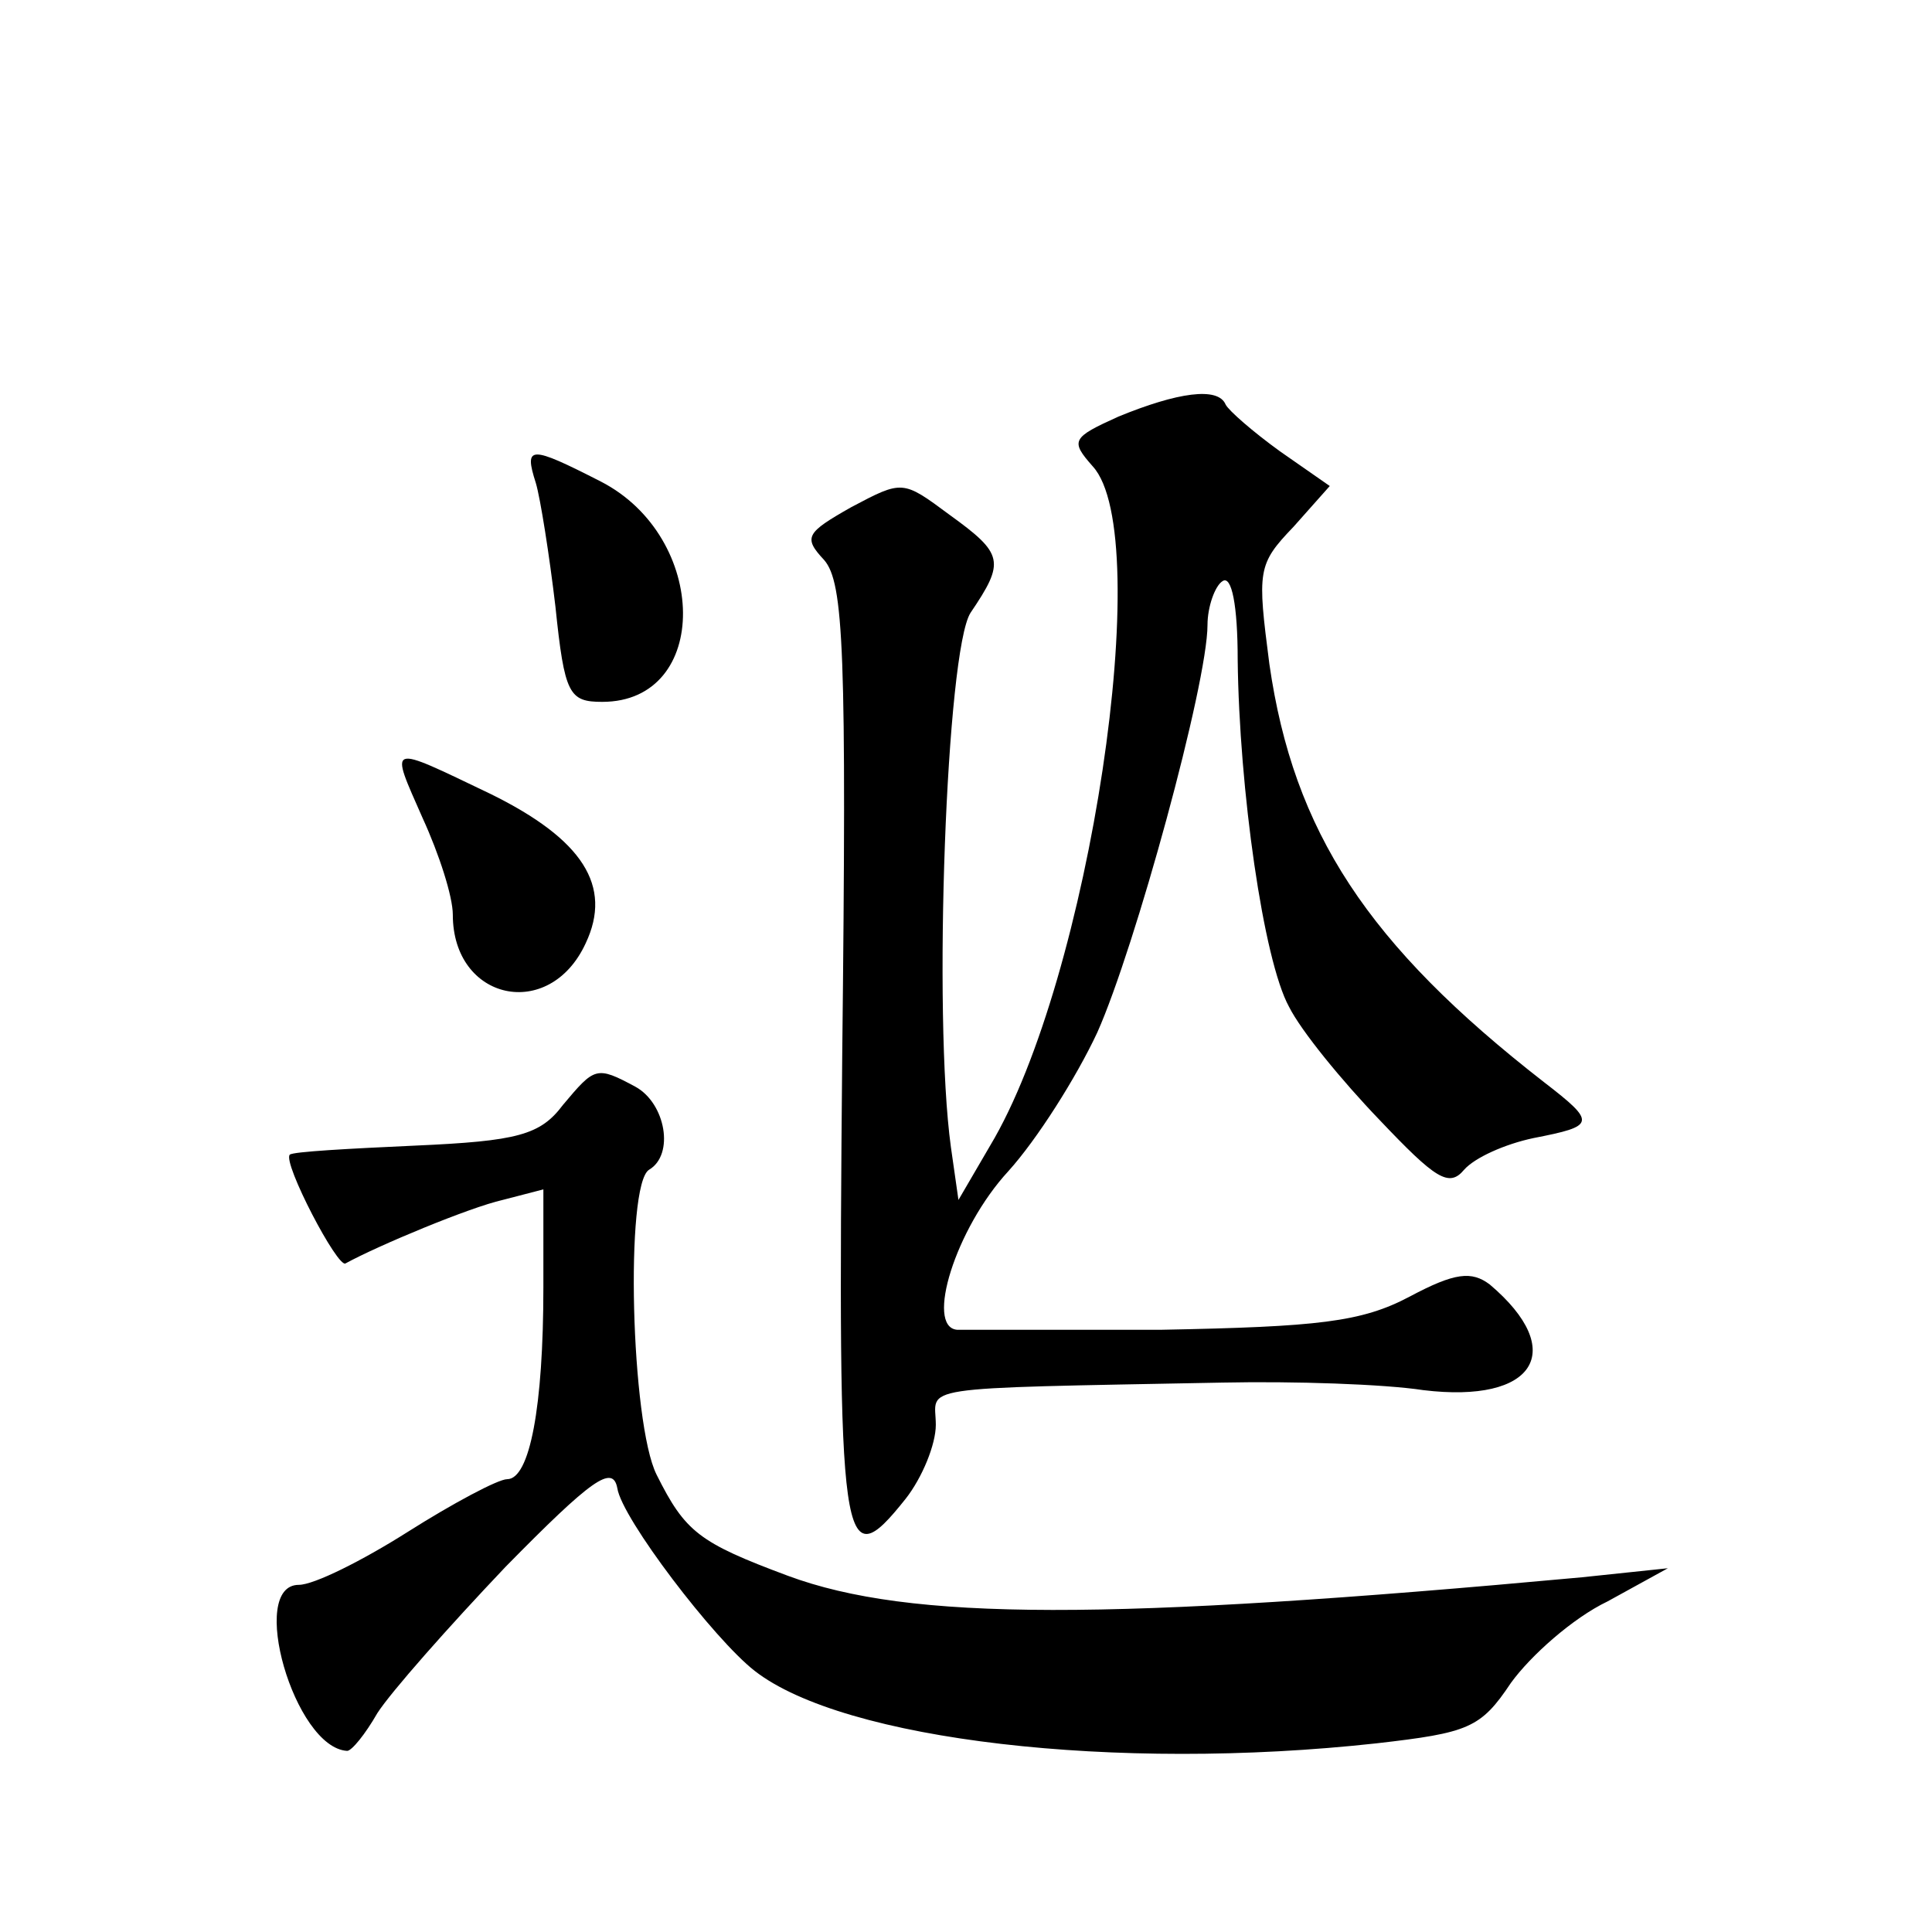 <?xml version="1.0" standalone="no"?>
<!DOCTYPE svg PUBLIC "-//W3C//DTD SVG 20010904//EN"
 "http://www.w3.org/TR/2001/REC-SVG-20010904/DTD/svg10.dtd">
<svg version="1.0" xmlns="http://www.w3.org/2000/svg"
 width="128pt" height="128pt" viewBox="0 0 128 128"
 preserveAspectRatio="xMidYMid meet">
<g transform="translate(0,128) scale(0.1,-0.1)"
fill="#0" stroke="none">
<path d="M741 1004 c-31 -14 -32 -16 -17 -33 42 -46 -2 -340 -68 -450 l-21 -36
-5 35 c-12 87 -3 329 13 354 23 34 22 39 -14 65 -31 23 -31 23 -65 5 -30 -17 -32
-20 -18 -35 13 -15 15 -60 12 -328 -3 -330 -1 -348 42 -294 11 14 20 36 20 49 0
26 -19 24 190 28 47 1 107 -1 133 -5 74 -9 96 26 44 70 -12 9 -23 8 -53 -8 -32
-17 -61 -20 -164 -22 -69 0 -130 0 -136 0 -21 2 -1 67 34 105 19 21 45 62 59 92
25 56 73 231 73 270 0 12 5 26 10 29 6 4 10 -16 10 -52 1 -86 17 -199 34 -230 8
-16 35 -49 60 -75 37 -39 46 -45 56 -33 7 8 27 17 46 21 41 8 42 10 7 37 -117 91
-166 166 -182 277 -8 62 -8 66 16 91 l24 27 -33 23 c-18 13 -34 27 -36 31 -5 12
-32 8 -71 -8z M355 960 c3 -10 9 -48 13 -82 6 -58 9 -63 31 -63 72 0 71 109 -1
146 -47 24 -51 24 -43 -1z M280 738 c11 -24 20 -52 20 -64 0 -57 64 -71 88 -19
18 38 -2 69 -63 99 -69 33 -67 34 -45 -16z M373 548 c-15 -20 -30 -24 -98 -27 -44
-2 -81 -4 -83 -6 -5 -5 32 -76 37 -72 22 12 82 37 104 42 l27 7 0 -65 c0 -79 -9
-127 -24 -127 -6 0 -36 -16 -66 -35 -30 -19 -62 -35 -72 -35 -34 0 -3 -108 32 -110
3 0 12 11 20 25 9 14 47 57 85 97 57 58 71 68 74 52 3 -20 64 -100 91 -121 59 -46
239 -67 412 -48 61 7 69 10 89 40 13 18 41 43 64 54 l40 22 -57 -6 c-315 -29 -445
-29 -526 1 -59 22 -68 29 -87 67 -17 34 -21 192 -5 202 17 10 11 44 -9 55 -26 14
-27 13 -48 -12z"/>
</g>
</svg>

